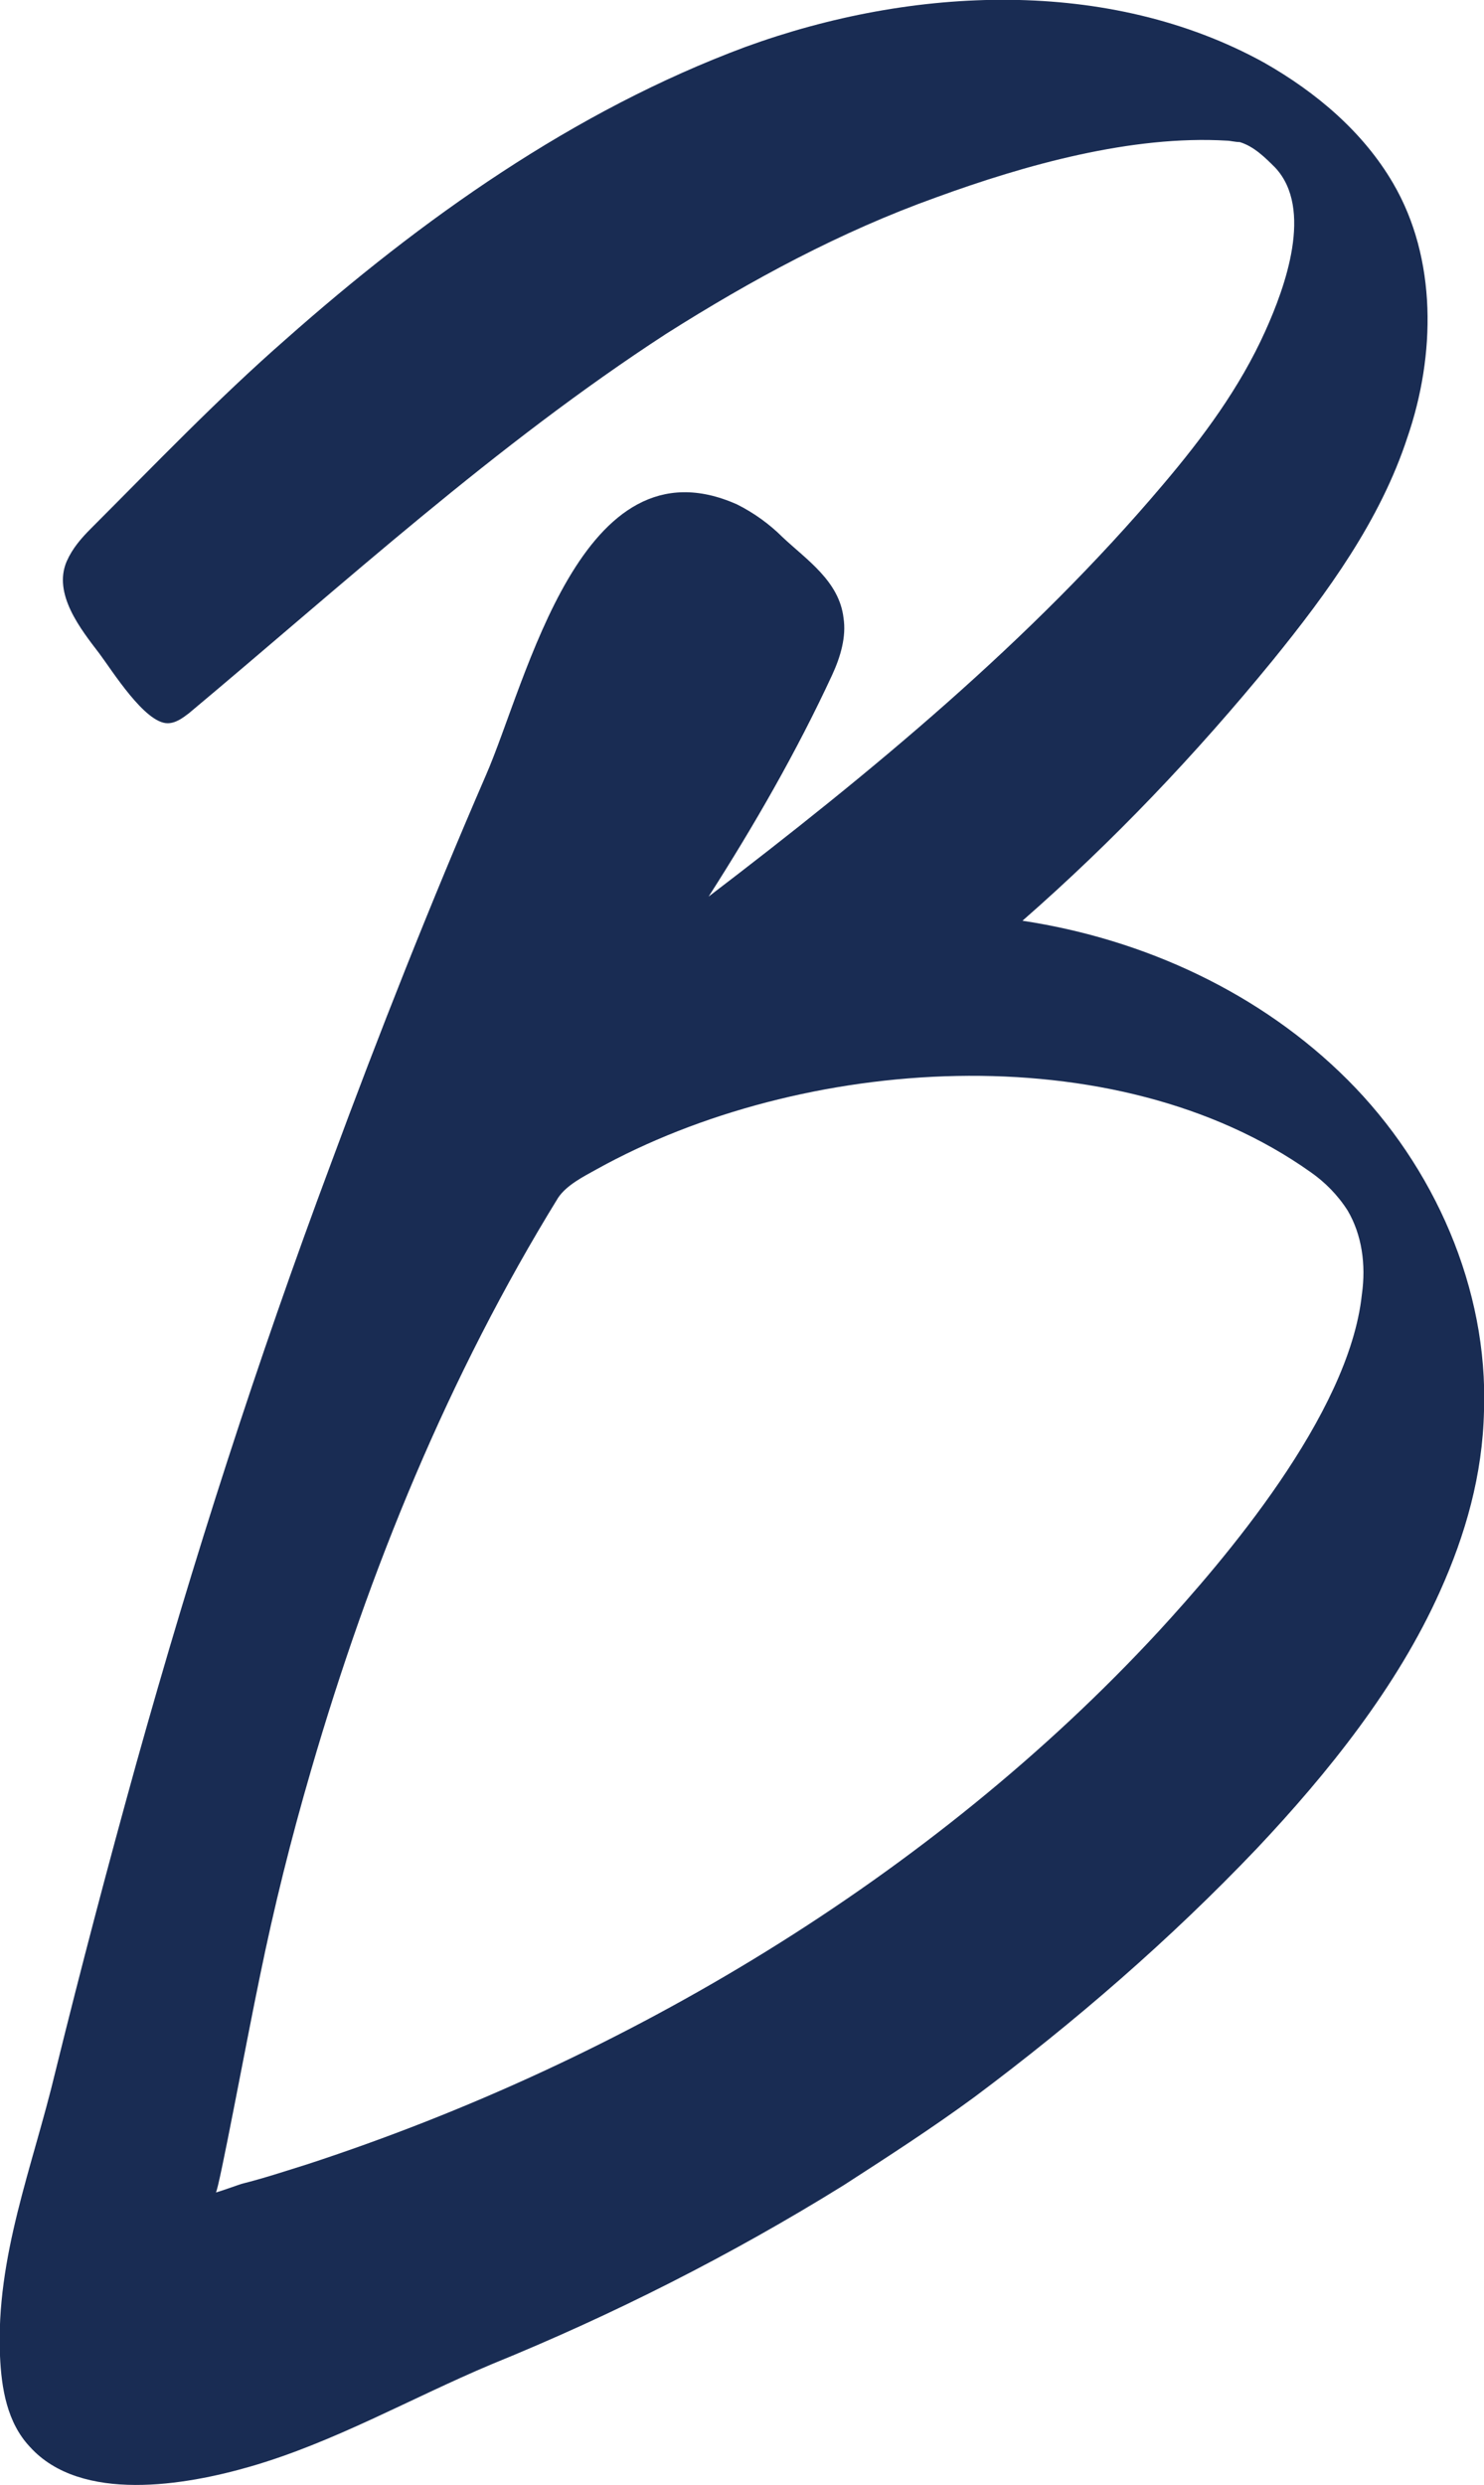 <?xml version="1.0" encoding="utf-8"?>
<!-- Generator: Adobe Illustrator 18.1.0, SVG Export Plug-In . SVG Version: 6.00 Build 0)  -->
<svg version="1.1" id="Laag_1" xmlns="http://www.w3.org/2000/svg" xmlns:xlink="http://www.w3.org/1999/xlink" x="0px"
     y="0px"
     viewBox="0 0 104.5 174.9" enable-background="new 0 0 104.5 174.9" xml:space="preserve">
<defs>
    <style type="text/css">
      path {
          fill: #192C53;
      }
      @media (prefers-color-scheme: dark) {
          path {
              fill: #ffffff;
          }
      }
    </style>
  </defs>

    <g>
	<g>
		<path d="M101.4,112c1.8-4,3-8.2,3.1-12.7c0.3-8.6-3.5-17.2-9.6-23.3c-6.1-6.1-14.3-9.9-22.9-11.2
			c6.4-5.6,12.2-11.7,17.6-18.3c3.9-4.8,7.6-9.9,9.5-15.7c2-5.8,2.1-12.6-1-17.9c-2.1-3.6-5.4-6.4-9.1-8.5C78.1-1.6,64.3-1,52.5,3.3
			C40.4,7.8,29.7,15.4,20.1,23.9c-4.8,4.2-9.2,8.8-13.7,13.3c-0.7,0.7-1.3,1.4-1.7,2.3c-1,2.3,1,4.8,2.3,6.5
			c0.9,1.2,3.2,4.9,4.8,4.9c0.6,0,1.1-0.4,1.5-0.7c11-9.2,21.6-18.9,33.6-26.7c6-3.8,12.3-7.2,19-9.6c6.3-2.3,13.8-4.4,20.5-4
			c0.2,0,0.6,0.1,0.9,0.1c1,0.3,1.8,1.1,2.5,1.8c2.7,2.9,0.7,8.4-0.7,11.5c-1.8,4-4.4,7.5-7.2,10.8c-9.3,11-20.6,20.3-32,29
			c3.2-5,6.2-10.2,8.7-15.6c0.6-1.3,1-2.7,0.8-4c-0.3-2.6-2.6-4.1-4.3-5.7c-0.9-0.9-2-1.7-3.2-2.3C40.9,30.6,37.1,48,34.2,54.6
			c-3.9,9-7.5,18.1-10.9,27.3c-5.2,13.9-9.7,27.9-13.7,42.2c-2,7.2-3.9,14.4-5.7,21.7c-1.6,6.7-4.2,13-3.9,20
			c0.1,2.3,0.5,4.7,2.1,6.4c3.6,4,11,2.7,15.5,1.4c5.9-1.7,11.3-4.8,17-7.2c8.6-3.5,16.9-7.7,24.8-12.6c3.1-2,6.2-4,9.2-6.2
			c7.1-5.3,13.8-11.1,19.9-17.5C93.5,124.8,98.4,118.7,101.4,112z M95.9,91.1c-0.9,8.5-9.8,18.8-14.3,23.7
			c-16,17.3-37.6,30.2-59.9,37.5c-1.6,0.5-3.1,1-4.7,1.4c-0.6,0.2-1.7,0.6-1.8,0.6c0.2-0.1,2.2-10.9,3.1-15.2
			c1-4.9,2.2-9.7,3.6-14.5c4.1-14.1,9.7-27.8,17.4-40.3c0.6-0.9,1.8-1.5,2.7-2c14.4-8,36.5-9.6,50.3,0.2c1,0.7,1.9,1.6,2.6,2.7
			C95.9,86.9,96.2,89,95.9,91.1z"/>
	</g>
</g>
</svg>
